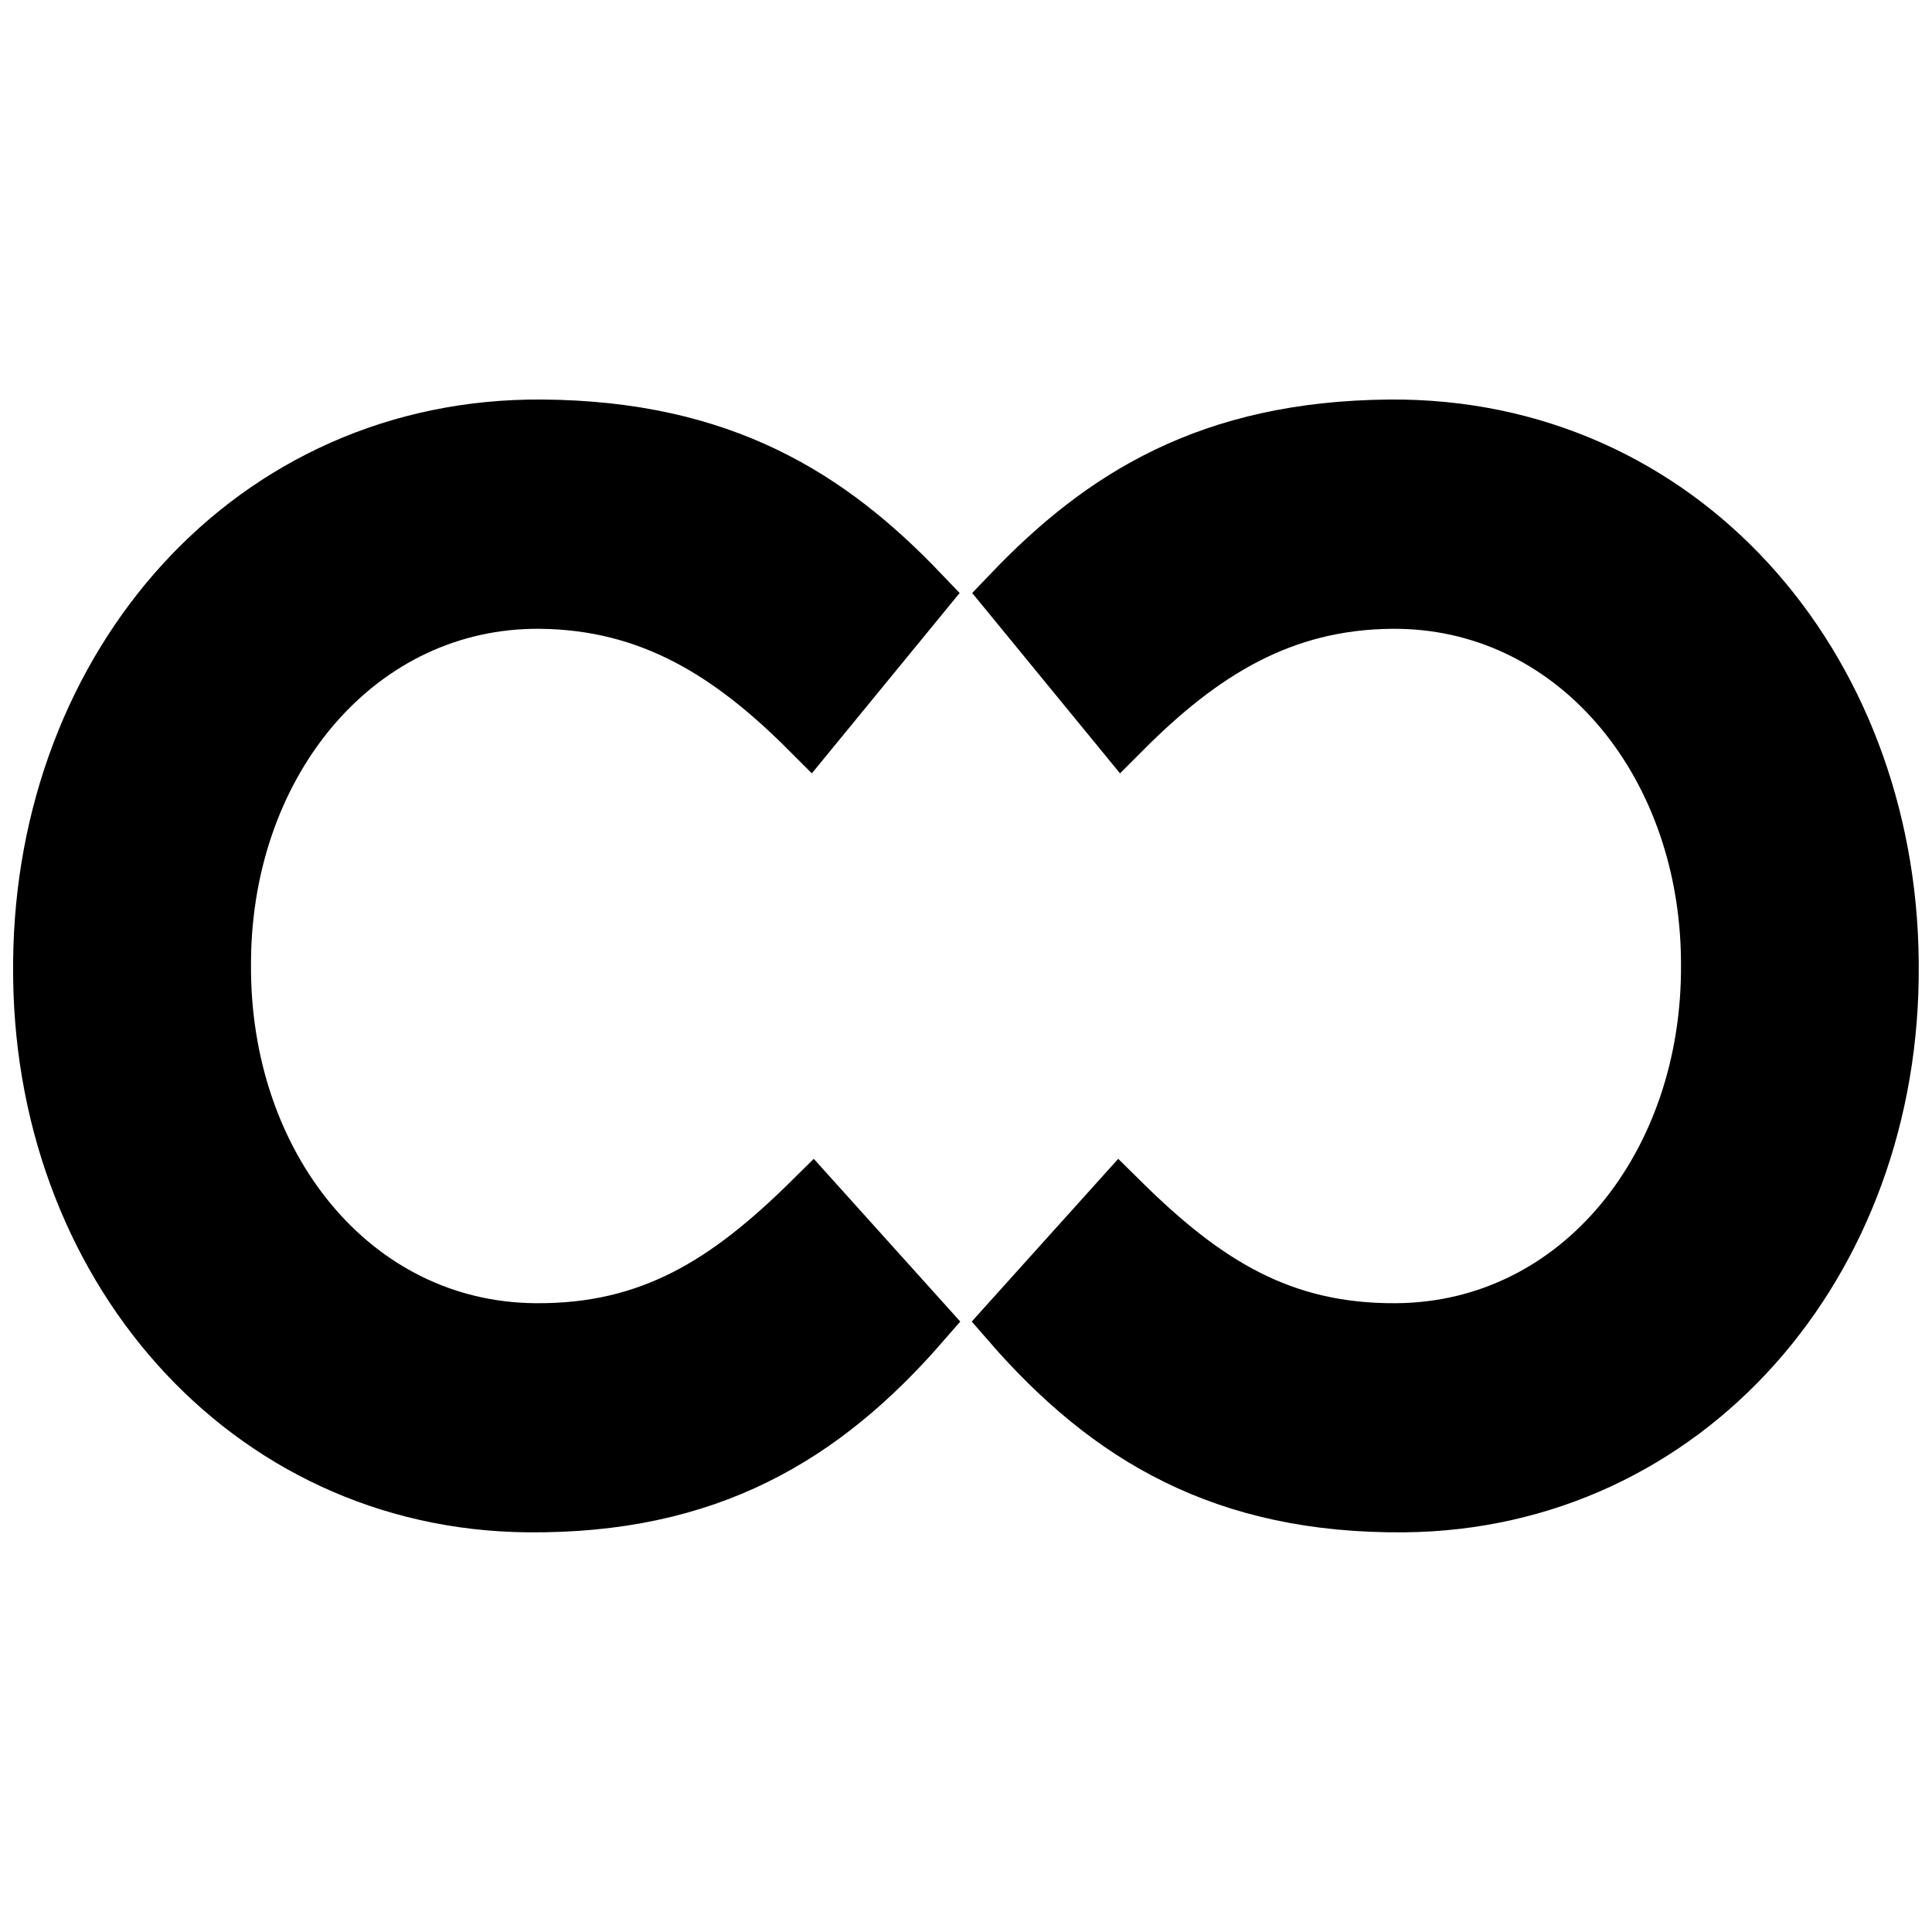 <svg id="Layer_1" xmlns="http://www.w3.org/2000/svg" viewBox="0 0 128 128"><path d="m2.87,63.91v-.2c.17-19.53,13.88-35.41,33.09-35.24,11.84.1,18.9,4.58,24.95,10.92l-7.27,8.87c-5.15-5.15-10.49-8.53-17.86-8.6-12.02-.1-21.04,10.52-21.15,23.96v.2c-.12,13.45,8.62,24.42,20.82,24.52,7.74.07,12.87-3.23,18.38-8.67l7.12,7.91c-6.53,7.5-14.13,12.05-25.97,11.94-18.58-.16-32.28-15.89-32.11-35.61Z" stroke="#000" stroke-miterlimit="10" stroke-width="4"></path><path d="m93.02,99.52c-11.84.1-19.44-4.44-25.97-11.94l7.12-7.91c5.51,5.45,10.64,8.74,18.38,8.67,12.2-.11,20.94-11.08,20.82-24.52v-.2c-.12-13.44-9.14-24.06-21.16-23.96-7.38.06-12.72,3.45-17.86,8.6l-7.27-8.87c6.05-6.33,13.11-10.81,24.95-10.92,19.21-.17,32.92,15.71,33.09,35.24v.2c.17,19.73-13.53,35.45-32.11,35.61Z" stroke="#000" stroke-miterlimit="10" stroke-width="4"></path></svg>